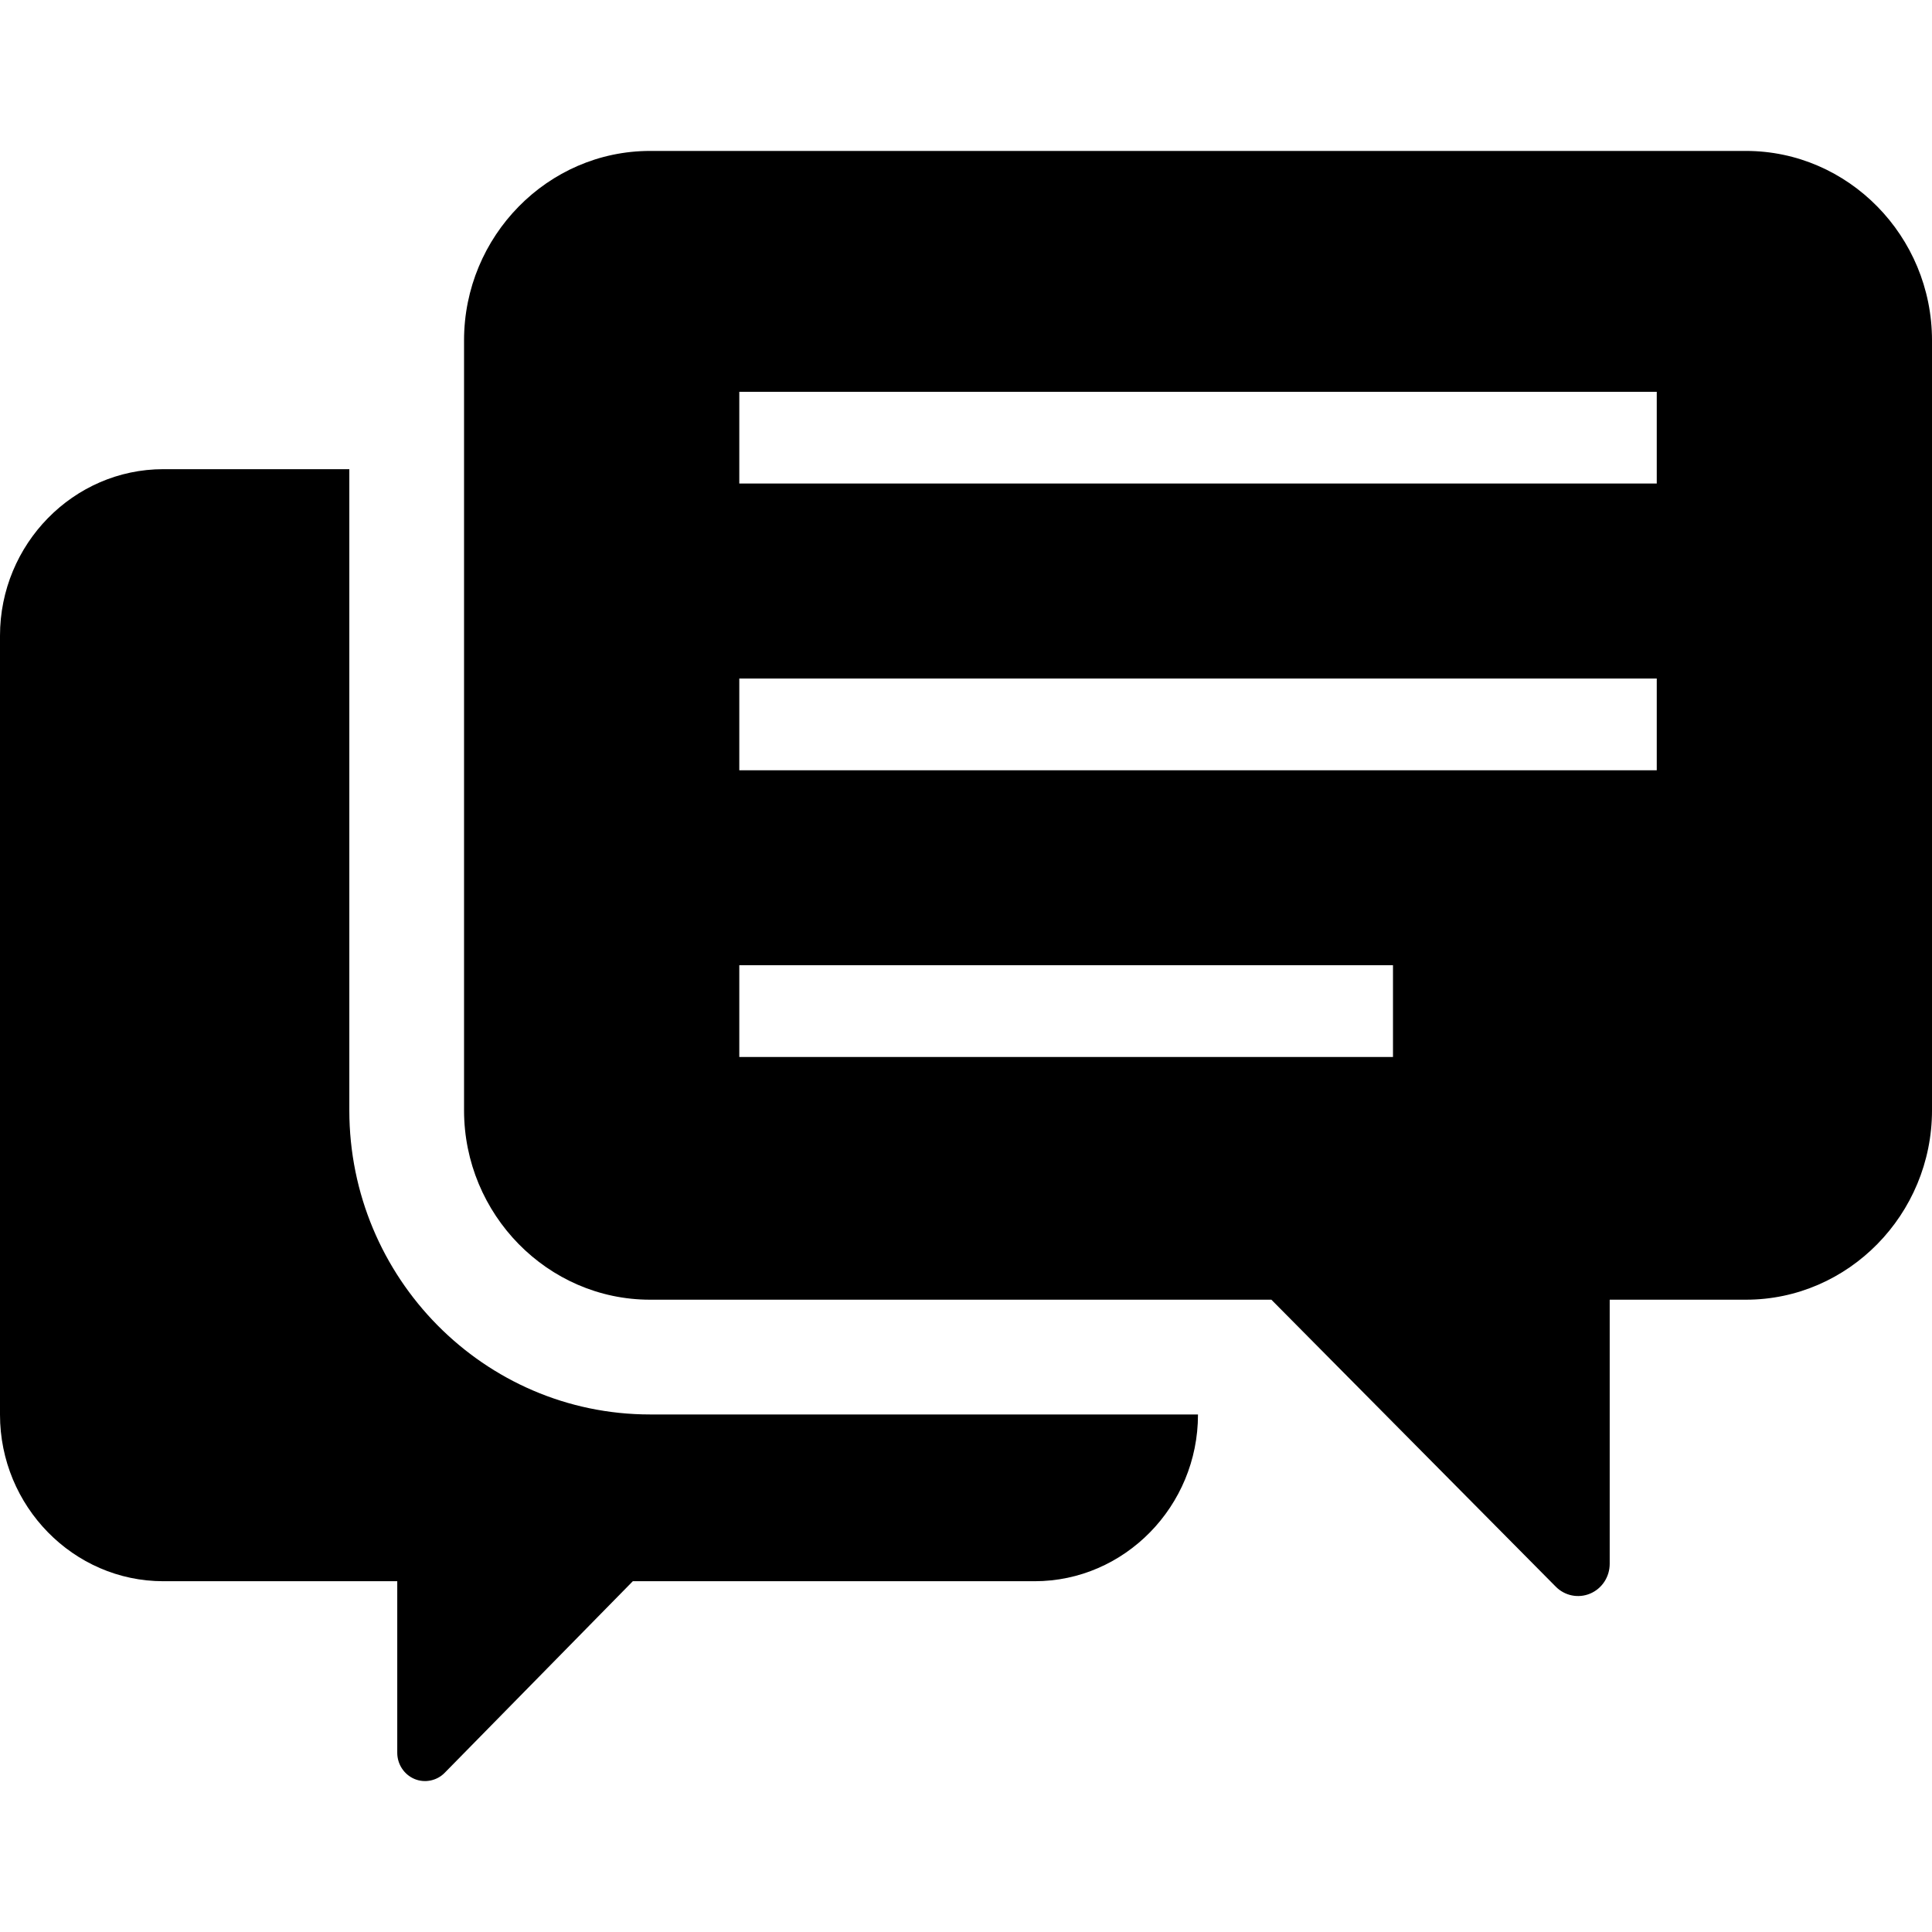 <svg height="30px" width="30px" version="1.1" id="_x32_" xmlns="http://www.w3.org/2000/svg" xmlns:xlink="http://www.w3.org/1999/xlink" viewBox="0 0 512 512" xml:space="preserve" fill="#000000"><g id="SVGRepo_bgCarrier" stroke-width="0"></g><g id="SVGRepo_tracerCarrier" stroke-linecap="round" stroke-linejoin="round"></g><g id="SVGRepo_iconCarrier"> <style type="text/css"> .st0{fill:#000000;} </style> <g> <path class="st0" d="M92.574,294.24V124.336H43.277C19.449,124.336,0,144.213,0,168.467v206.44 c0,24.254,19.449,44.133,43.277,44.133h62v45.469c0,3.041,1.824,5.777,4.559,6.932c2.736,1.154,5.957,0.486,8.023-1.641 l49.844-50.76h106.494c23.828,0,43.279-19.879,43.279-44.133v-0.061H172.262C128.314,374.846,92.574,338.676,92.574,294.24z"></path> <path class="st0" d="M462.717,40H172.26c-27.105,0-49.283,22.59-49.283,50.197v204.037c0,27.61,22.178,50.199,49.283,50.199 h164.668l75.348,76.033c2.399,2.442,6.004,3.172,9.135,1.852c3.133-1.322,5.176-4.434,5.176-7.887v-69.998h36.131 c27.106,0,49.283-22.59,49.283-50.199V90.197C512,62.59,489.822,40,462.717,40z M369.156,280.115H195.92v-24.316h173.236V280.115z M439.058,204.129H195.92v-24.314h243.138V204.129z M439.058,128.143H195.92v-24.315h243.138V128.143z"></path> </g> </g></svg>